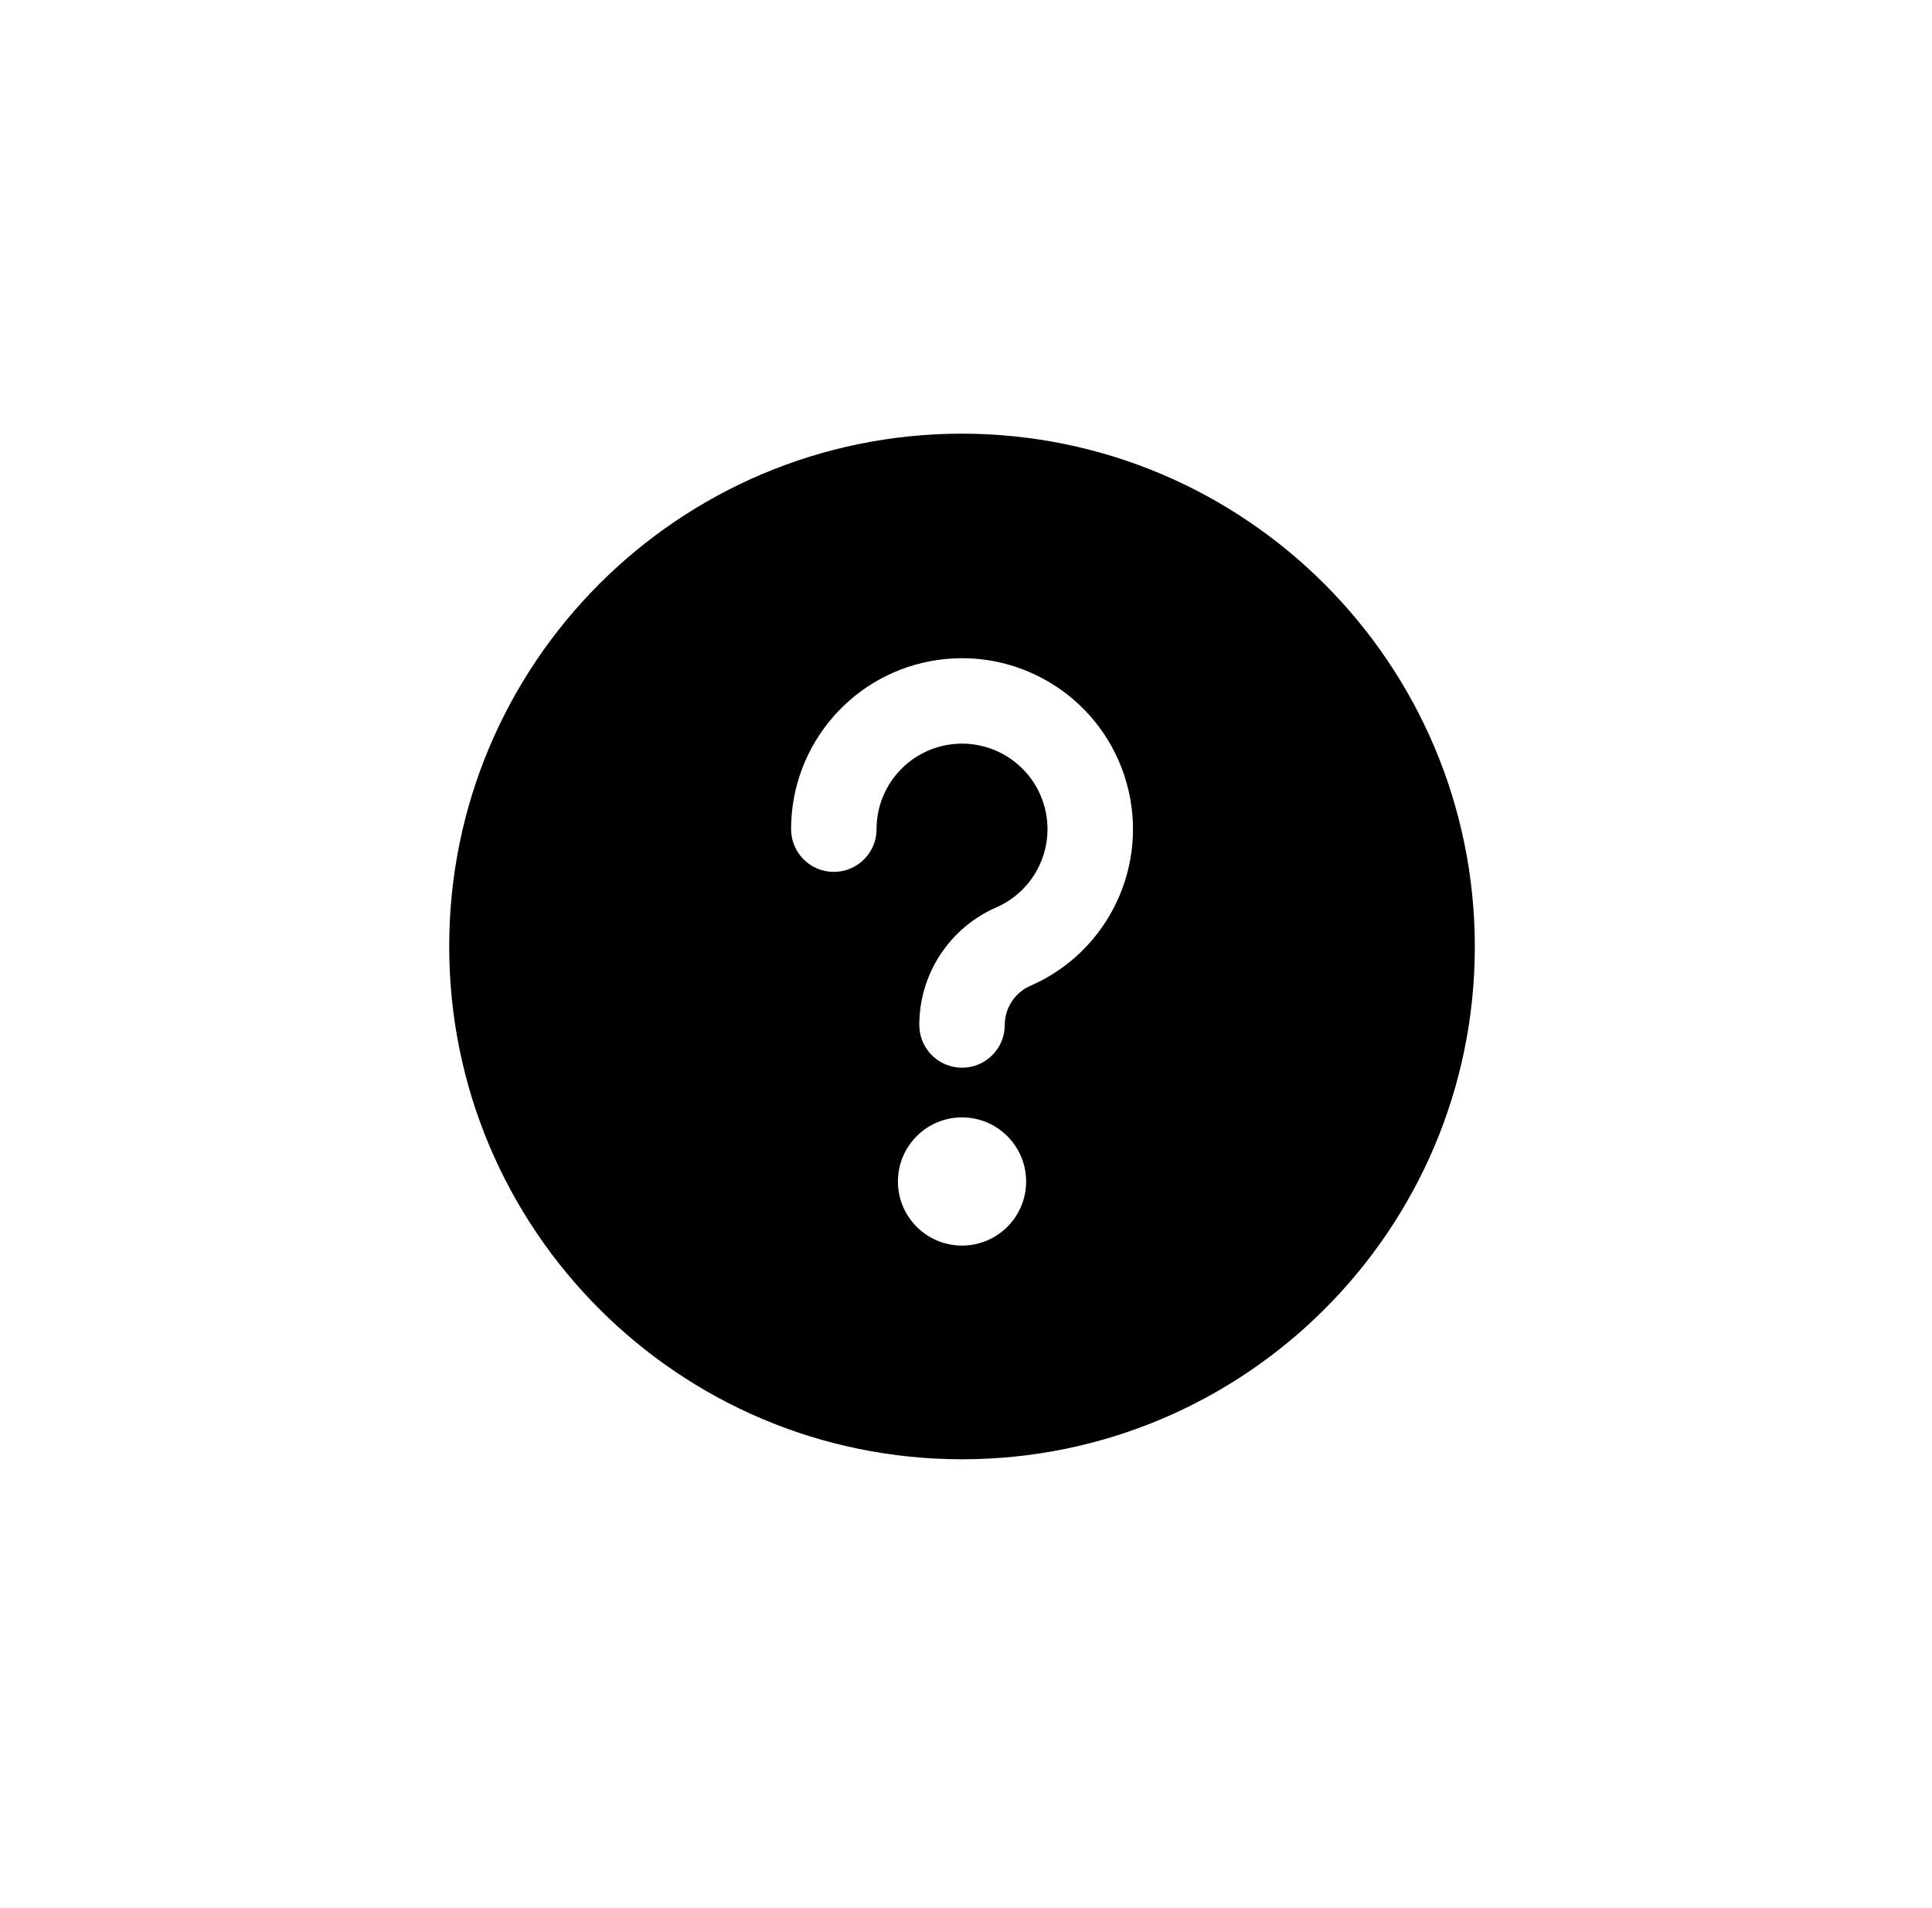 <?xml version="1.0" encoding="UTF-8"?>
<svg xmlns="http://www.w3.org/2000/svg" width="81" height="80" viewBox="0 0 81 80" fill="none">
  <path fill-rule="evenodd" clip-rule="evenodd" d="M40.333 18.182C28.459 18.182 18.833 27.808 18.833 39.682C18.833 51.556 28.459 61.182 40.333 61.182C52.208 61.182 61.833 51.556 61.833 39.682C61.821 27.813 52.202 18.195 40.333 18.182ZM40.333 52.223C38.849 52.223 37.646 51.02 37.646 49.536C37.646 48.052 38.849 46.848 40.333 46.848C41.818 46.848 43.021 48.052 43.021 49.536C43.021 51.02 41.818 52.223 40.333 52.223ZM42.125 42.973C42.125 42.26 42.547 41.615 43.2 41.33V41.332C46.481 39.9 48.202 36.267 47.232 32.822C46.262 29.376 42.899 27.175 39.353 27.664C35.807 28.154 33.167 31.184 33.167 34.764C33.167 35.753 33.969 36.555 34.958 36.555C35.948 36.555 36.75 35.753 36.75 34.764C36.749 32.974 38.069 31.458 39.842 31.212C41.615 30.967 43.297 32.068 43.782 33.79C44.268 35.513 43.407 37.33 41.767 38.046C39.808 38.901 38.541 40.836 38.542 42.973C38.542 43.963 39.344 44.765 40.333 44.765C41.323 44.765 42.125 43.963 42.125 42.973Z" fill="black"></path>
</svg>
